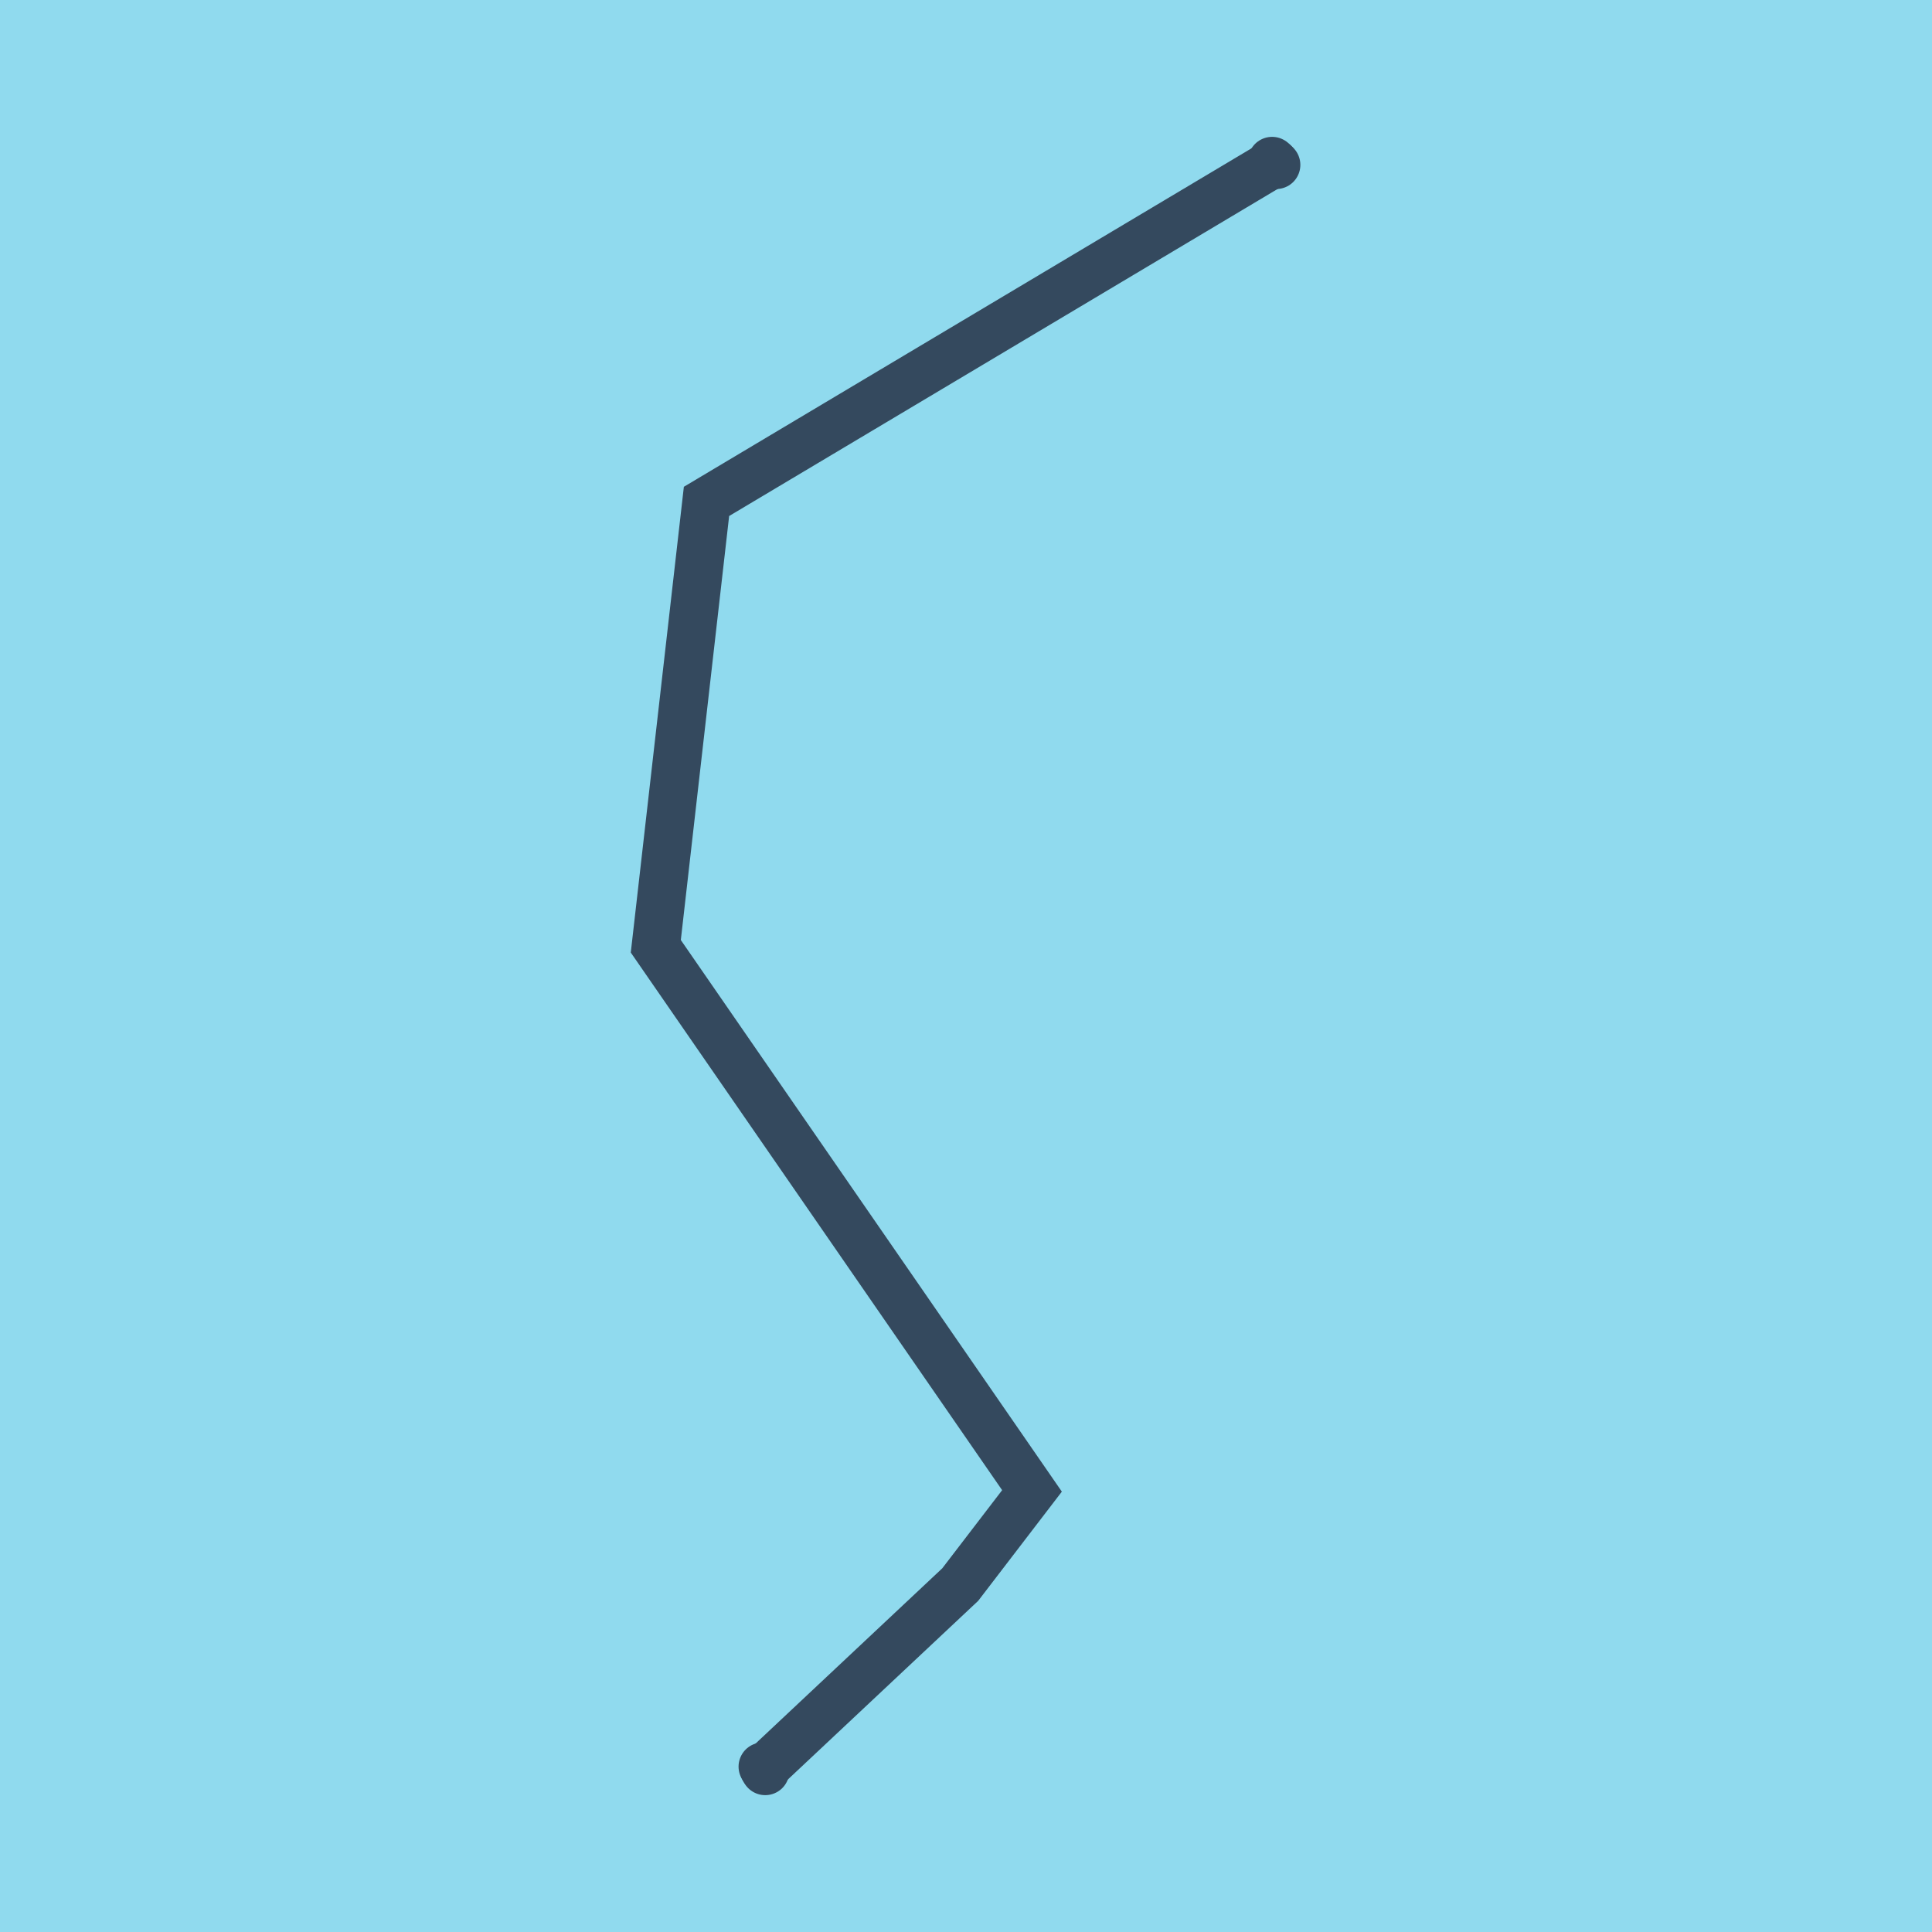 <?xml version="1.0" encoding="utf-8"?>
<!DOCTYPE svg PUBLIC "-//W3C//DTD SVG 1.1//EN" "http://www.w3.org/Graphics/SVG/1.1/DTD/svg11.dtd">
<svg xmlns="http://www.w3.org/2000/svg" xmlns:xlink="http://www.w3.org/1999/xlink" viewBox="-10 -10 120 120" preserveAspectRatio="xMidYMid meet">
	<path style="fill:#90daee" d="M-10-10h120v120H-10z"/>
			<polyline stroke-linecap="round" points="69.013,0 69.267,0.241 " style="fill:none;stroke:#34495e;stroke-width: 3px"/>
			<polyline stroke-linecap="round" points="37.373,99.729 37.529,100 " style="fill:none;stroke:#34495e;stroke-width: 3px"/>
			<polyline stroke-linecap="round" points="69.14,0.12 33.882,21.143 30.733,48.775 54.099,82.603 49.642,88.42 37.451,99.864 " style="fill:none;stroke:#34495e;stroke-width: 3px"/>
	</svg>
